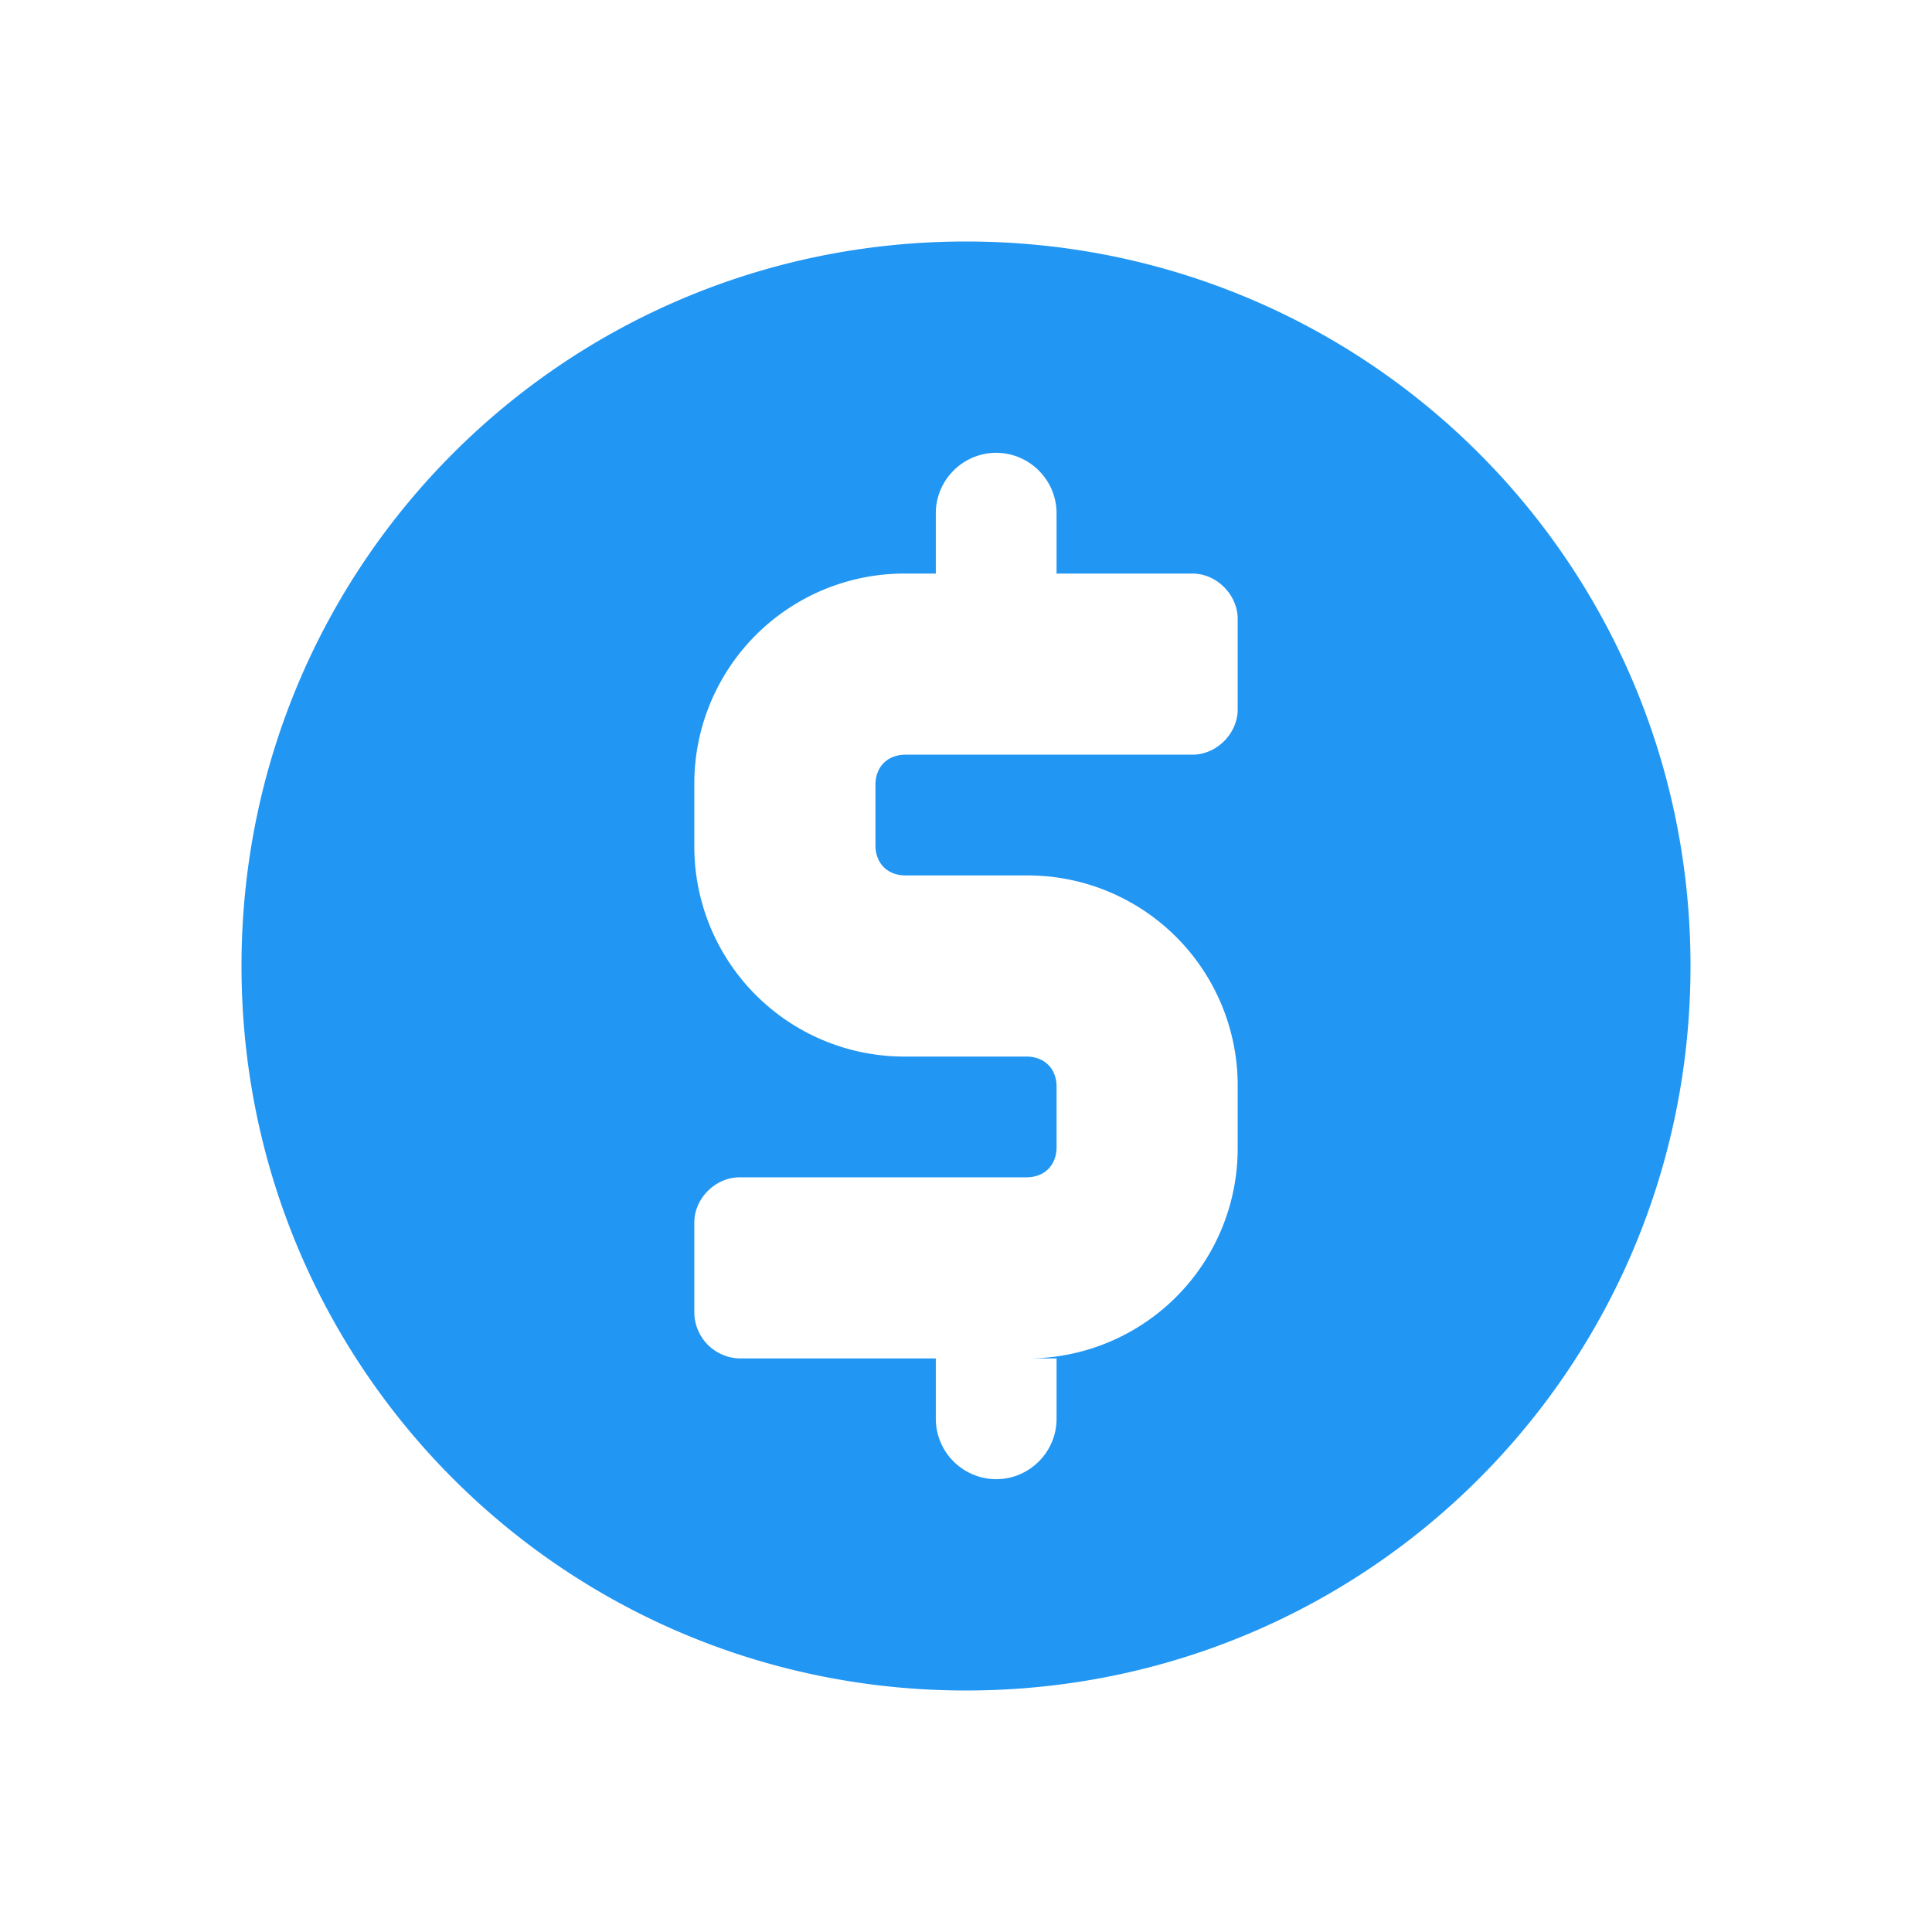<svg xmlns="http://www.w3.org/2000/svg" width="24" height="24" viewBox="0 0 24 24">
    <g fill="none" fill-rule="evenodd">
        <path d="M0 0h24v24H0z"/>
        <path fill="#2196F3" fill-rule="nonzero" d="M12 3c-4.987 0-9 4.013-9 9 0 4.988 4.013 9 9 9 4.988 0 9-4.012 9-9 0-4.987-4.012-9-9-9zm3.375 5.813c0 .3-.262.562-.563.562H11.25c-.225 0-.375.15-.375.375v.75c0 .225.15.375.375.375h1.5a2.609 2.609 0 0 1 2.625 2.625v.75a2.609 2.609 0 0 1-2.625 2.625h.375v.75c0 .413-.338.75-.75.75a.752.752 0 0 1-.75-.75v-.75H9.187a.577.577 0 0 1-.562-.563v-1.125c0-.3.262-.562.563-.562h3.562c.225 0 .375-.15.375-.375v-.75c0-.225-.15-.375-.375-.375h-1.5A2.609 2.609 0 0 1 8.625 10.5v-.75a2.609 2.609 0 0 1 2.625-2.625h.375v-.75c0-.412.338-.75.75-.75s.75.338.75.75v.75h1.688c.3 0 .562.263.562.563v1.125z"/>
    </g>
</svg>
